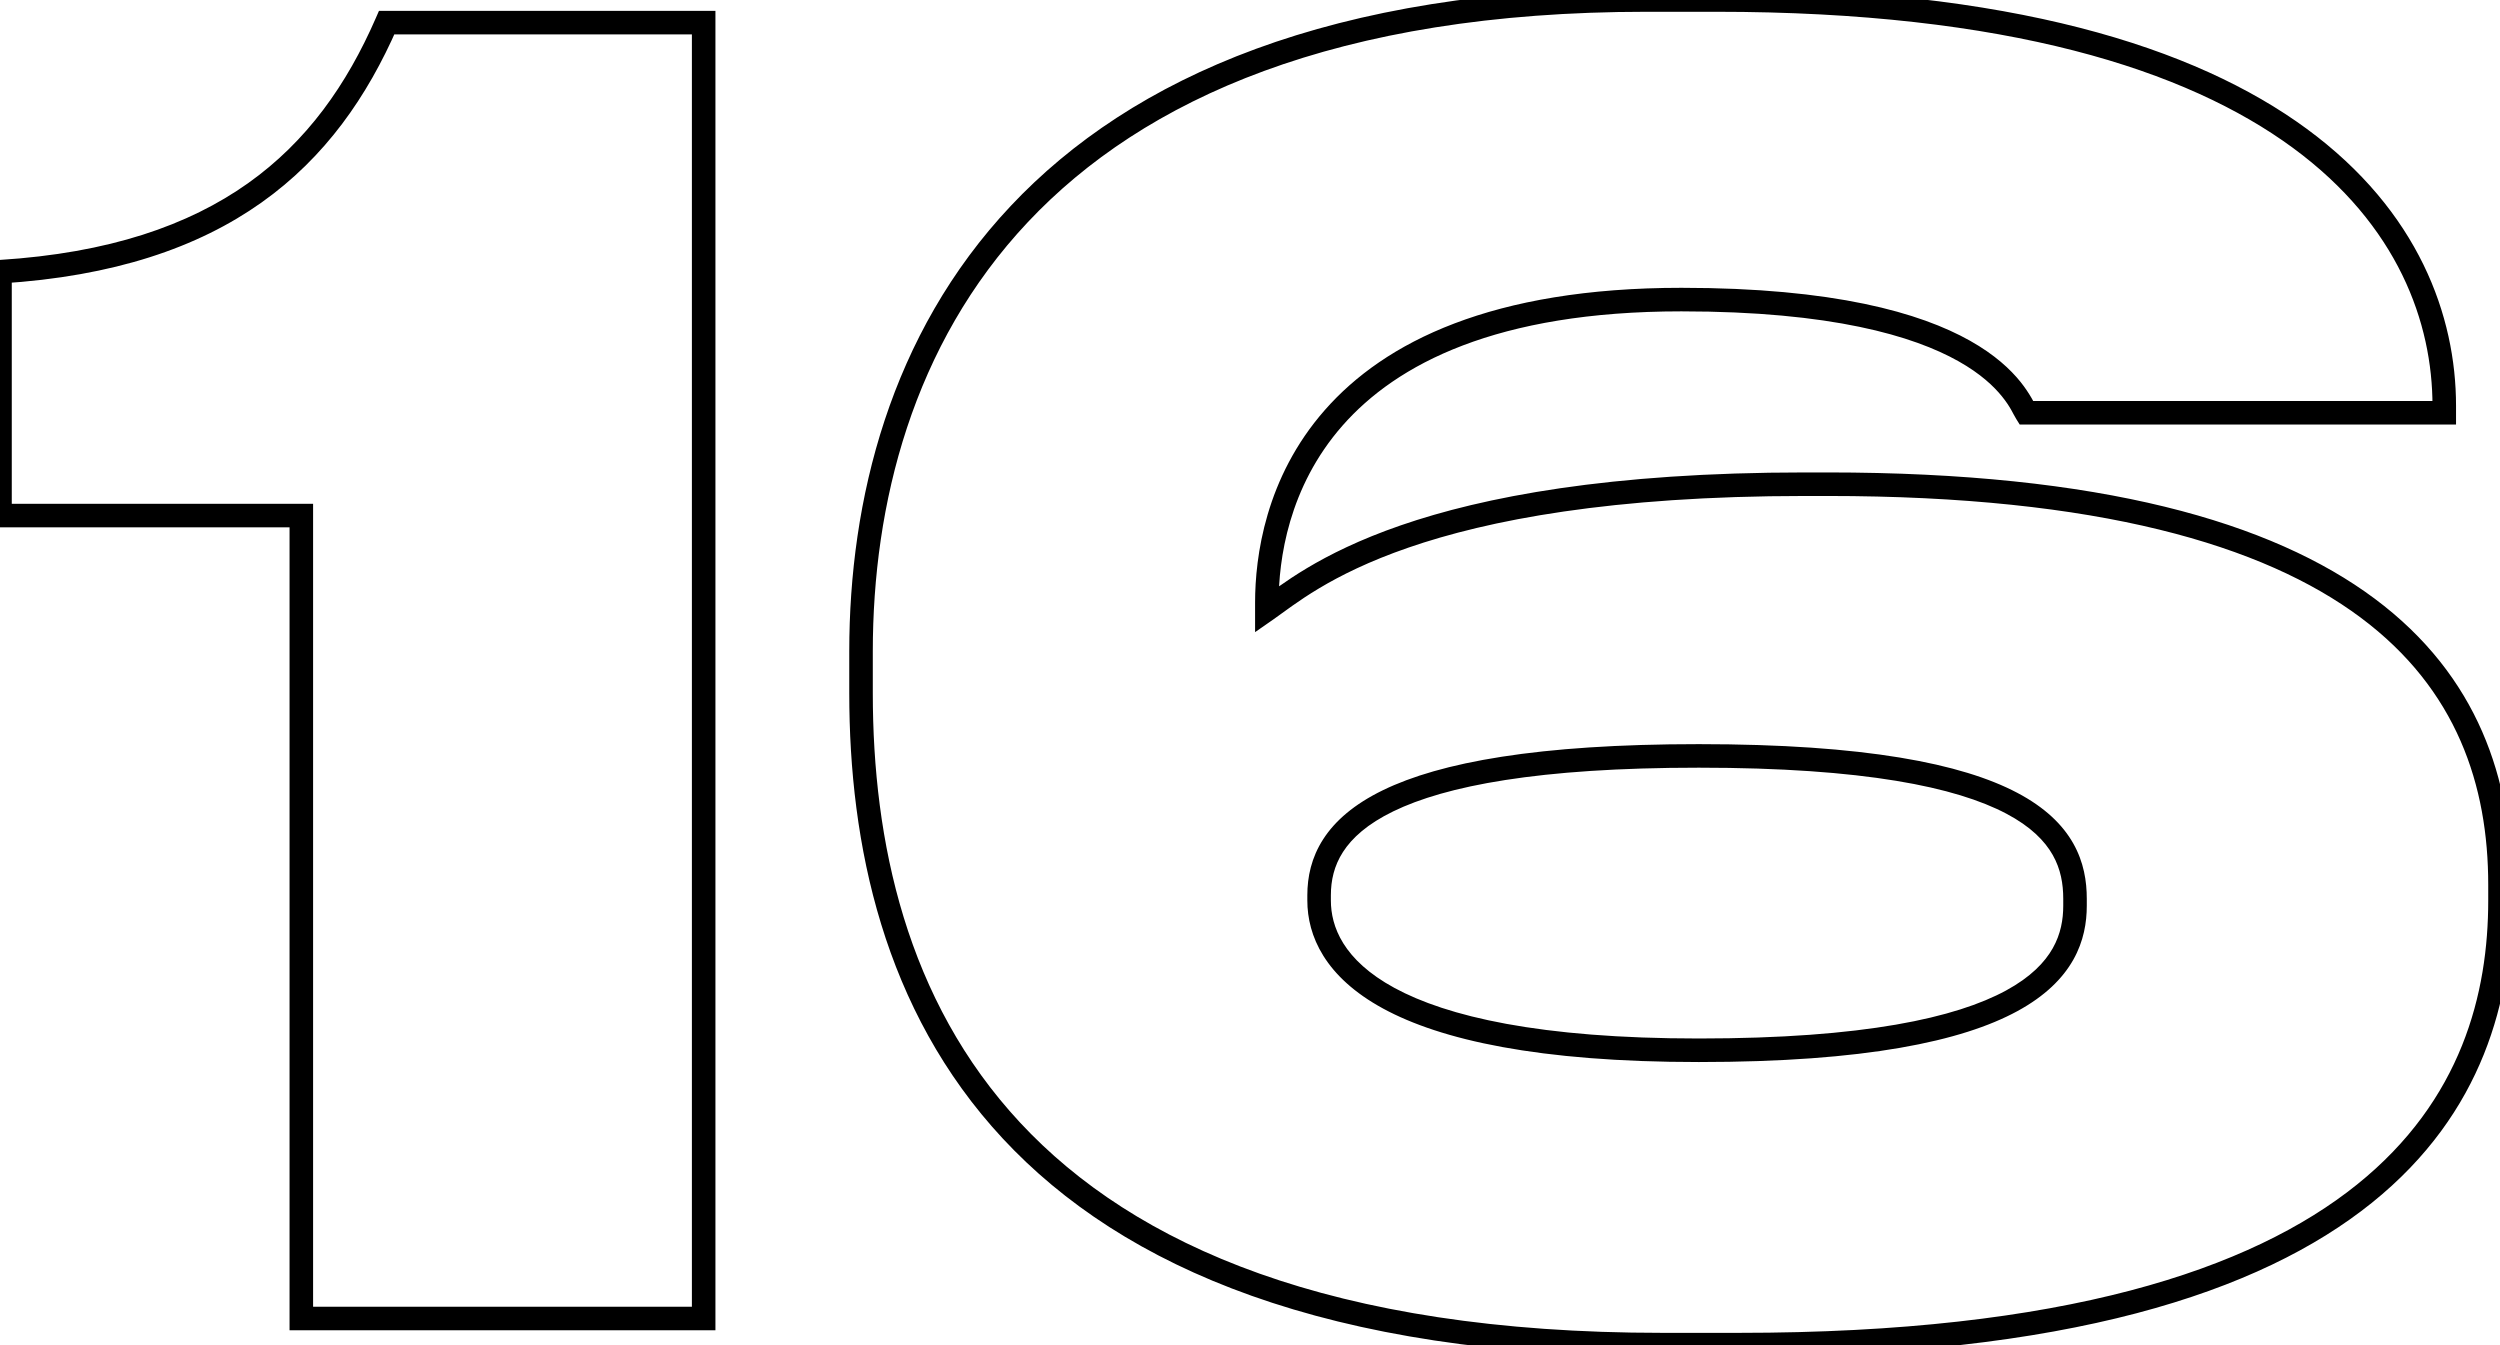 <?xml version="1.0" encoding="UTF-8"?> <svg xmlns="http://www.w3.org/2000/svg" width="825" height="444" viewBox="0 0 825 444" fill="none"> <path d="M99.436 170.134H103.321V166.25H99.436V170.134ZM99.436 435.103H95.552V438.988H99.436V435.103ZM232.208 435.103V438.988H236.093V435.103H232.208ZM232.208 7.474H236.093V3.589H232.208V7.474ZM127.6 7.474V3.589H125.056L124.039 5.922L127.6 7.474ZM0.001 89.666L-0.241 85.789L-3.883 86.017V89.666H0.001ZM0.001 170.134H-3.883V174.018H0.001V170.134ZM95.552 170.134V435.103H103.321V170.134H95.552ZM99.436 438.988H232.208V431.219H99.436V438.988ZM236.093 435.103V7.474H228.324V435.103H236.093ZM232.208 3.589H127.6V11.358H232.208V3.589ZM124.039 5.922C114.469 27.878 101.35 46.634 81.814 60.489C62.274 74.348 36.002 83.524 -0.241 85.789L0.243 93.543C37.571 91.21 65.327 81.706 86.308 66.826C107.293 51.943 121.189 31.902 131.161 9.026L124.039 5.922ZM-3.883 89.666V170.134H3.885V89.666H-3.883ZM0.001 174.018H99.436V166.25H0.001V174.018ZM418.061 201.172H414.177V208.605L420.28 204.36L418.061 201.172ZM668.661 136.222L665.368 138.281L666.509 140.107H668.661V136.222ZM806.606 136.222V140.107H810.491V136.222H806.606ZM573.824 447.609C681.981 447.609 745.823 426.575 782.672 396.963C819.71 367.199 828.883 329.265 828.883 297.158H821.115C821.115 327.701 812.471 363.051 777.806 390.907C742.952 418.916 681.207 439.841 573.824 439.841V447.609ZM828.883 297.158V291.985H821.115V297.158H828.883ZM828.883 291.985C828.883 257.46 817.905 223.106 783.638 197.555C749.609 172.18 693.146 155.904 603.138 155.904V163.672C692.458 163.672 746.925 179.87 778.995 203.783C810.827 227.518 821.115 259.263 821.115 291.985H828.883ZM603.138 155.904H595.666V163.672H603.138V155.904ZM595.666 155.904C530.978 155.904 489.434 163.988 462.273 173.359C435.025 182.76 422.378 193.437 415.843 197.983L420.28 204.36C426.964 199.71 438.745 189.695 464.807 180.703C490.956 171.681 531.604 163.672 595.666 163.672V155.904ZM421.946 201.172V198.872H414.177V201.172H421.946ZM421.946 198.872C421.946 184.712 425.15 160.792 443.036 140.439C460.836 120.183 493.815 102.747 554.857 102.747V94.978C492.323 94.978 456.904 112.89 437.2 135.311C417.583 157.634 414.177 183.72 414.177 198.872H421.946ZM554.857 102.747C604.496 102.747 631.488 110.887 646.282 119.204C653.652 123.347 658.028 127.553 660.704 130.88C663.538 134.402 664.256 136.503 665.368 138.281L671.955 134.164C671.63 133.643 669.905 129.924 666.758 126.011C663.452 121.901 658.31 117.054 650.089 112.432C633.701 103.219 605.227 94.978 554.857 94.978V102.747ZM668.661 140.107H806.606V132.338H668.661V140.107ZM810.491 136.222V133.923H802.722V136.222H810.491ZM810.491 133.923C810.491 104.32 798.186 69.641 761.199 42.493C724.351 15.447 663.35 -3.883 566.352 -3.883V3.886C662.477 3.886 721.603 23.066 756.602 48.755C791.462 74.343 802.722 106.624 802.722 133.923H810.491ZM566.352 -3.883H543.361V3.886H566.352V-3.883ZM543.361 -3.883C439.455 -3.883 373.492 25.514 333.543 67.965C293.646 110.36 280.255 165.183 280.255 214.966H288.024C288.024 166.463 301.073 113.804 339.201 73.289C377.277 32.828 440.925 3.886 543.361 3.886V-3.883ZM280.255 214.966V228.76H288.024V214.966H280.255ZM280.255 228.76C280.255 278.413 291.428 333.288 330.942 375.746C370.504 418.254 437.809 447.609 548.534 447.609V439.841C439.123 439.841 374.231 410.856 336.629 370.454C298.981 330.001 288.024 277.394 288.024 228.76H280.255ZM548.534 447.609H573.824V439.841H548.534V447.609ZM439.189 295.434C439.189 290.561 440.238 285.725 443.194 281.14C446.163 276.535 451.242 271.895 459.778 267.746C476.993 259.379 507.586 253.337 560.605 253.337V245.568C507.291 245.568 475.234 251.596 456.382 260.759C446.884 265.375 440.576 270.865 436.665 276.93C432.742 283.014 431.42 289.386 431.42 295.434H439.189ZM560.605 253.337C615.357 253.337 645.595 259.815 662.037 268.479C670.165 272.763 674.784 277.509 677.413 282.159C680.05 286.822 680.871 291.71 680.871 296.583H688.639C688.639 290.824 687.664 284.504 684.176 278.335C680.681 272.155 674.845 266.448 665.659 261.607C647.47 252.022 615.633 245.568 560.605 245.568V253.337ZM680.871 296.583V298.883H688.639V296.583H680.871ZM680.871 298.883C680.871 303.438 680.061 308.229 677.413 312.911C674.77 317.587 670.128 322.444 661.993 326.867C645.556 335.801 615.326 342.704 560.605 342.704V350.473C615.664 350.473 647.509 343.581 665.703 333.692C674.882 328.702 680.695 322.891 684.176 316.735C687.653 310.587 688.639 304.385 688.639 298.883H680.871ZM560.605 342.704C507.964 342.704 477.411 335.388 460.151 326.005C443.177 316.777 439.189 305.663 439.189 297.158H431.42C431.42 308.77 437.203 322.372 456.44 332.83C475.39 343.132 507.487 350.473 560.605 350.473V342.704ZM439.189 297.158V295.434H431.42V297.158H439.189Z" fill="black"></path> </svg> 
